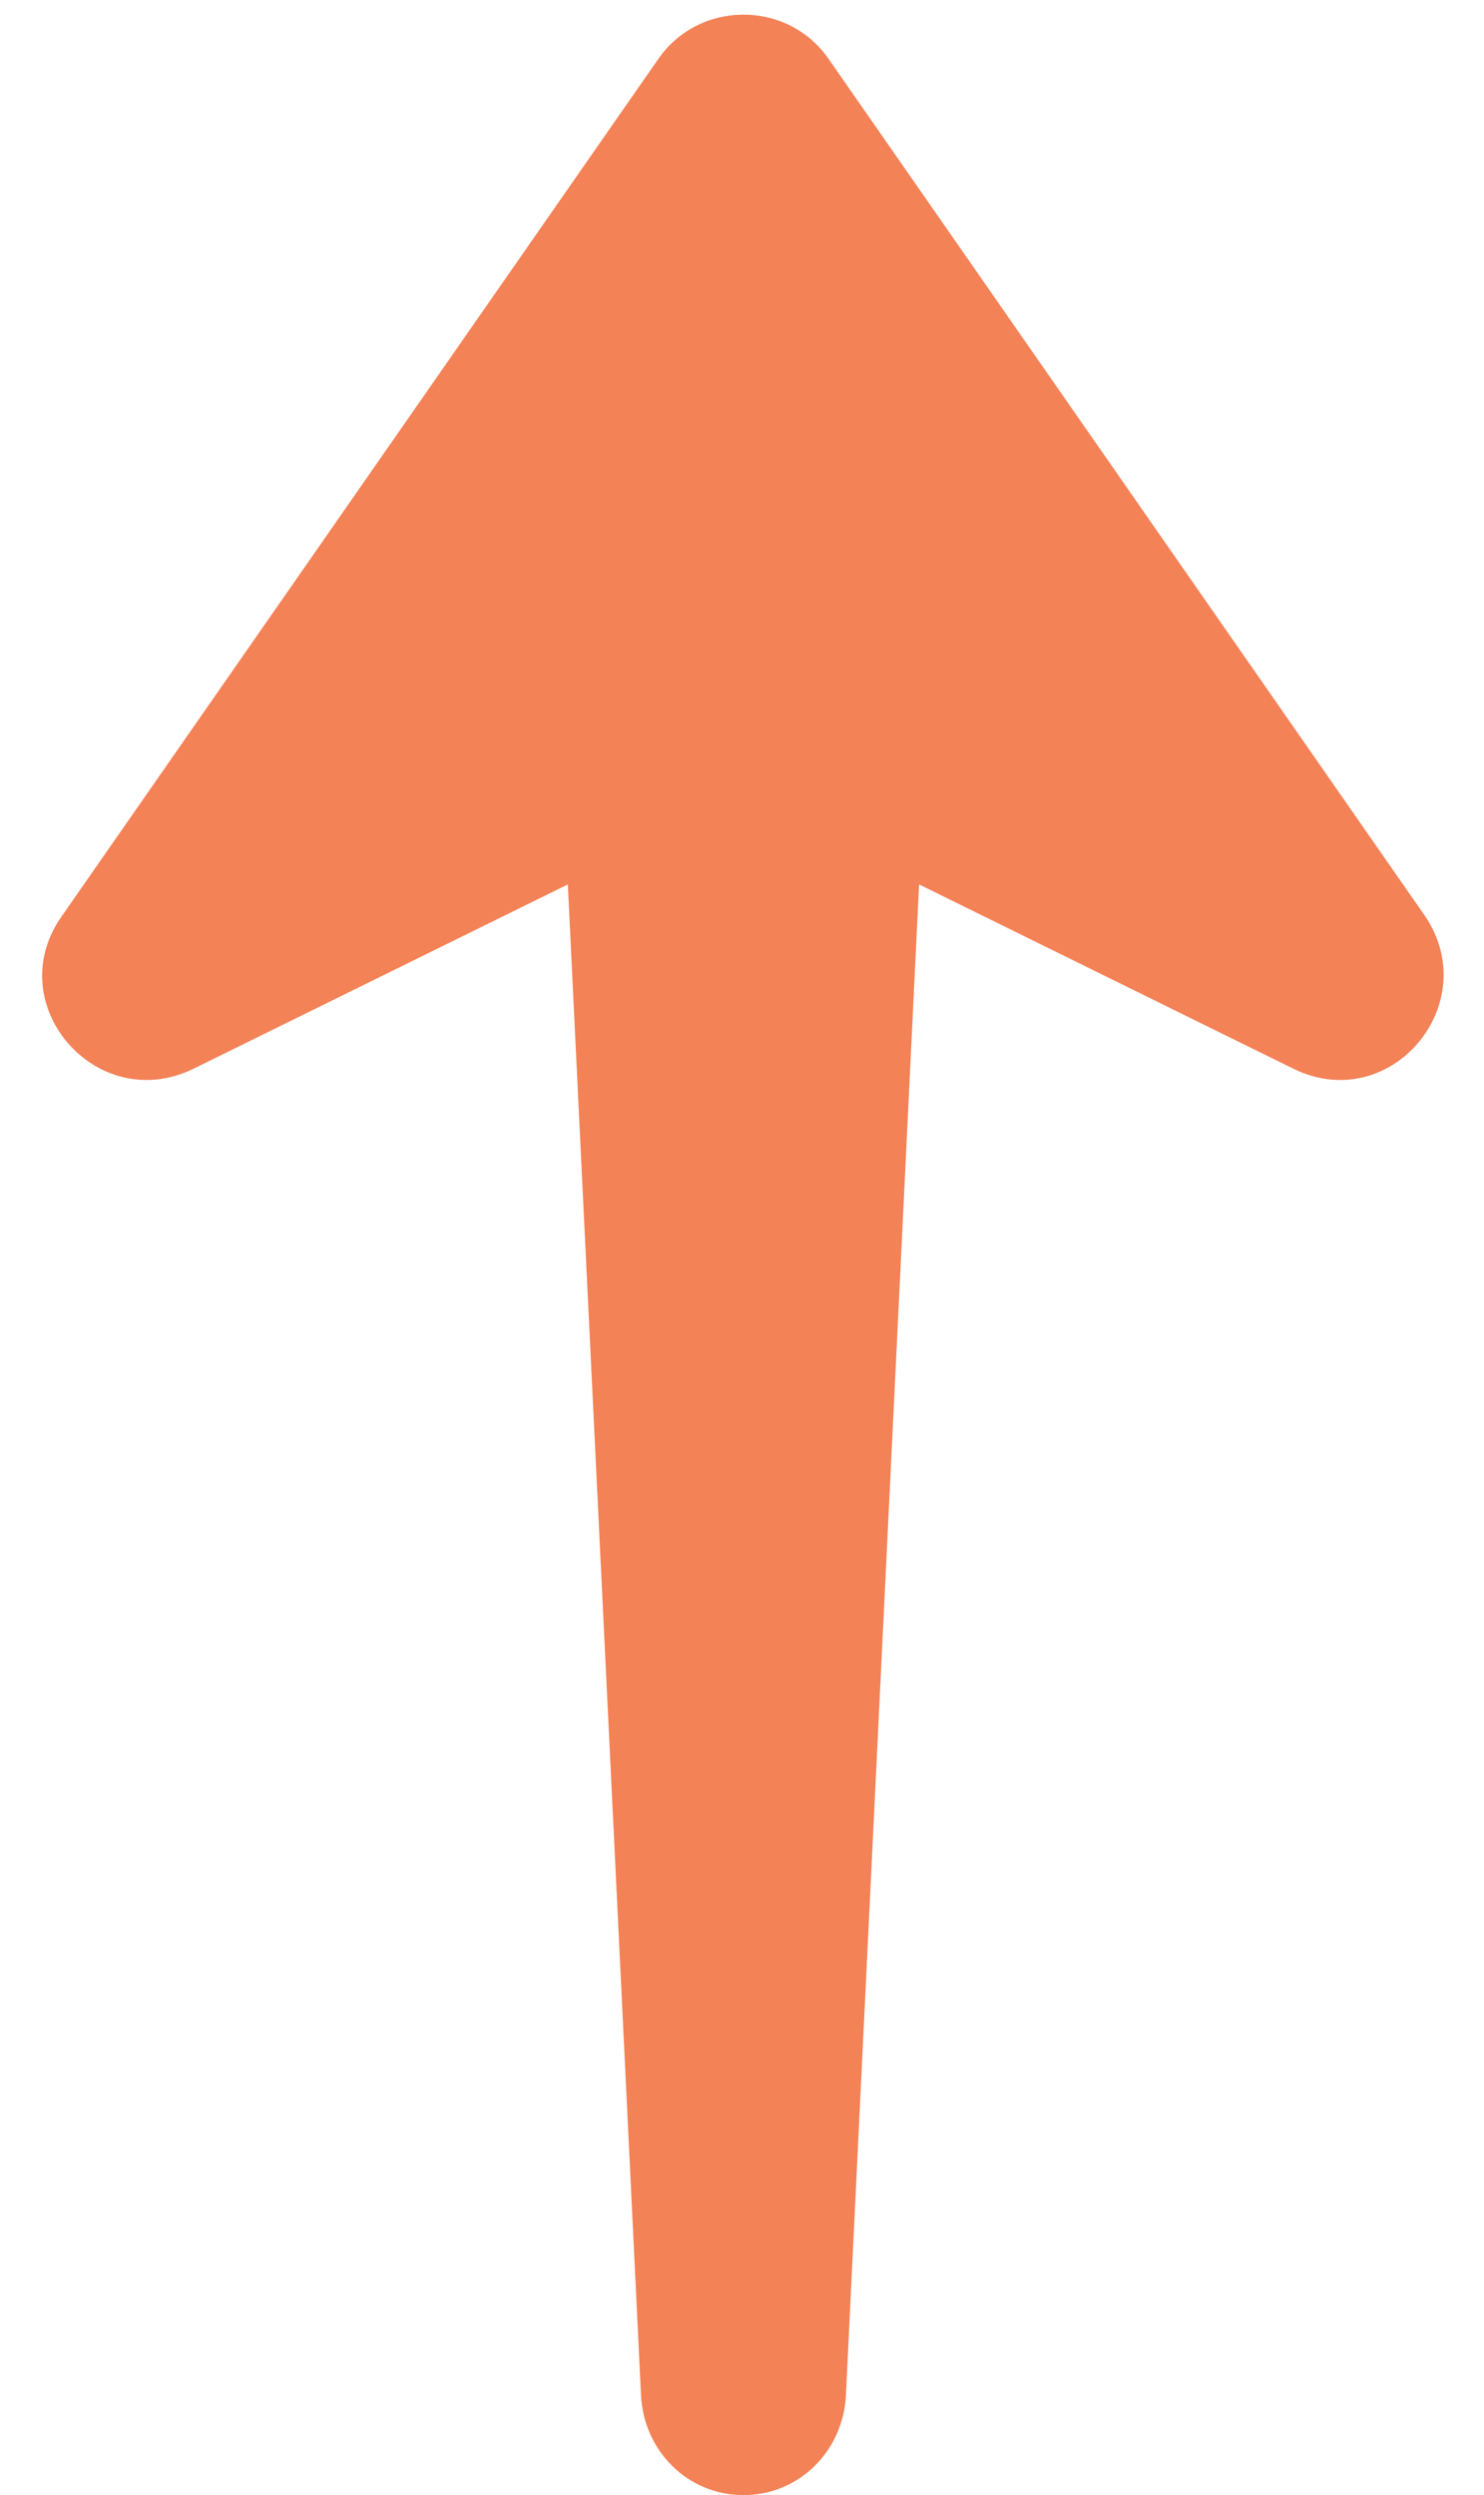 <?xml version="1.0" encoding="UTF-8" standalone="no"?><svg xmlns="http://www.w3.org/2000/svg" xmlns:xlink="http://www.w3.org/1999/xlink" fill="#000000" height="85.2" preserveAspectRatio="xMidYMid meet" version="1" viewBox="34.6 17.2 50.7 85.2" width="50.7" zoomAndPan="magnify"><g id="change1_1"><path d="M83.3,48.5L62.9,19.2c-1.4-2-4.4-2-5.8,0L36.7,48.5c-2.1,3,1.2,6.8,4.5,5.2L54,47.4l2.5,51.6 c0.1,1.9,1.6,3.4,3.5,3.4h0c1.9,0,3.4-1.5,3.5-3.4L66,47.4l12.8,6.3C82.1,55.3,85.3,51.5,83.3,48.5z" fill="#f48257"/></g></svg>
